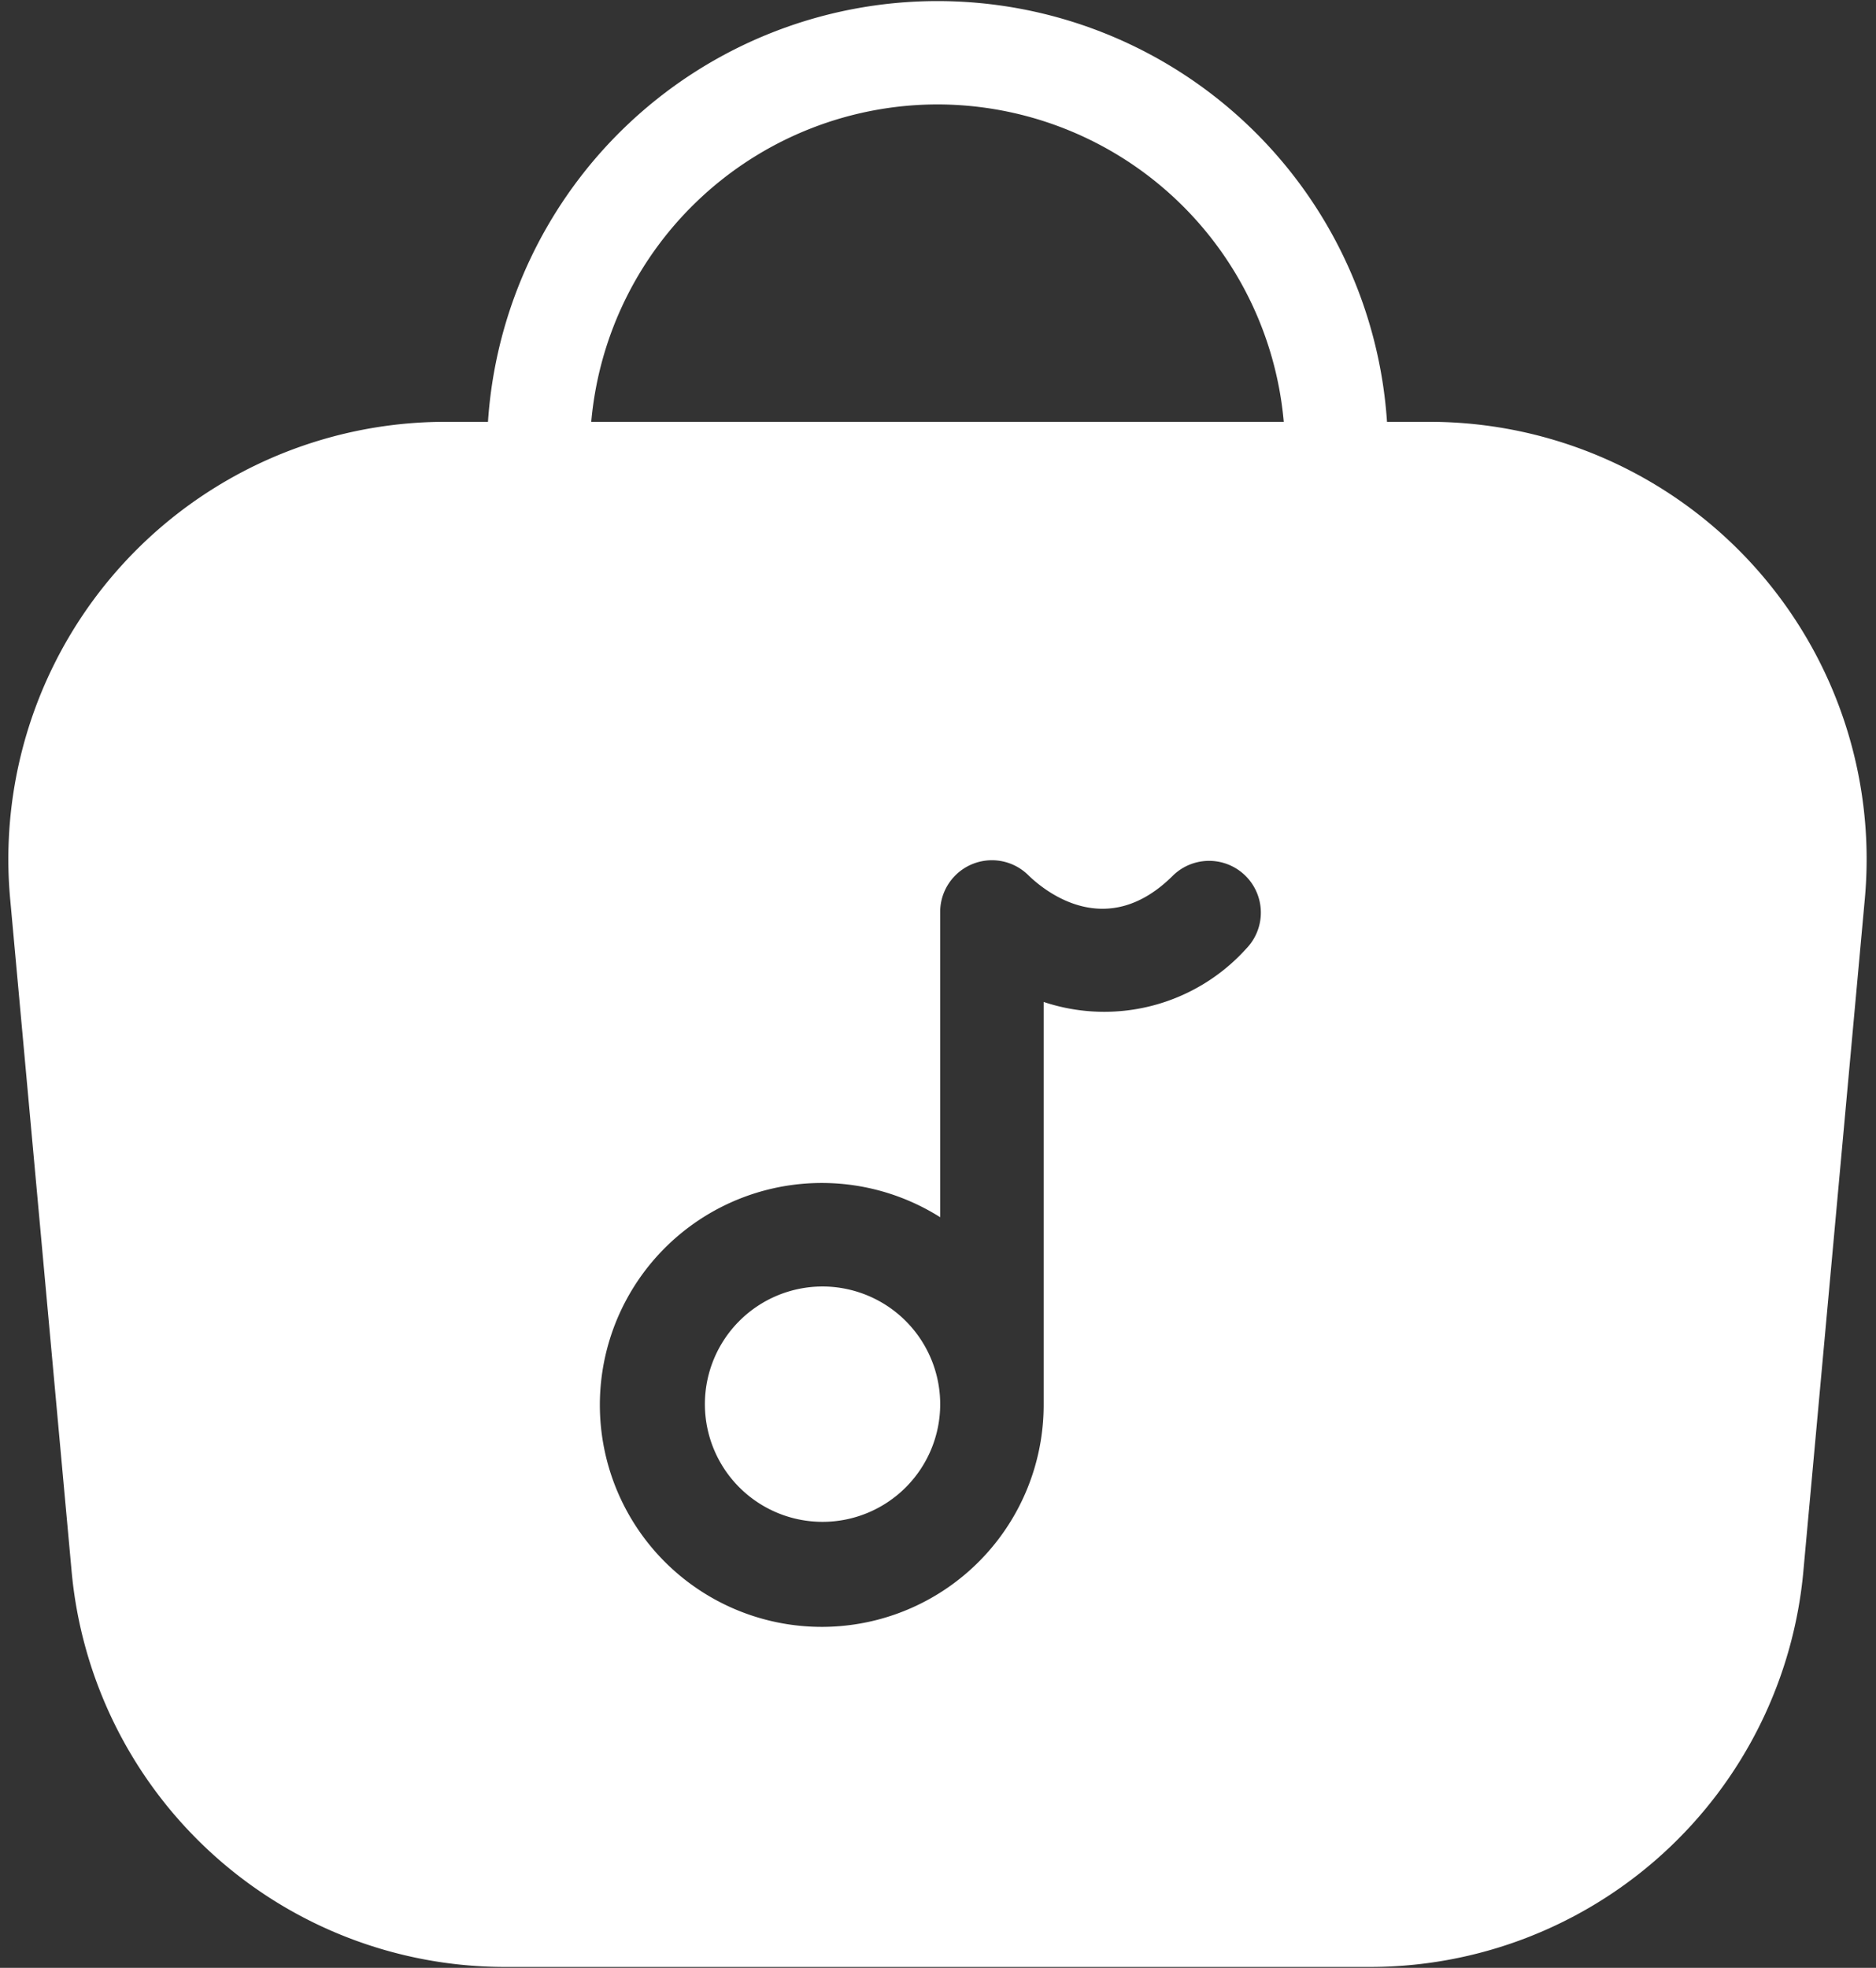 <?xml version="1.0" encoding="UTF-8" standalone="no"?><svg xmlns="http://www.w3.org/2000/svg" xmlns:xlink="http://www.w3.org/1999/xlink" fill="#ffffff" height="90.4" preserveAspectRatio="xMidYMid meet" version="1" viewBox="6.6 4.8 86.2 90.4" width="86.2" zoomAndPan="magnify"><rect x="6.6" y="4.8" width="86.2" height="90.4" fill="#333333" stroke="none"/><g data-name="Layer 50" id="change1_1"><path d="M29.888,95.158H69.465A19.994,19.994,0,0,0,89.47,76.898L92.286,46.096A20.089,20.089,0,0,0,72.281,24.178H70.331a20.7,20.7,0,0,0-41.309,0H27.073A20.089,20.089,0,0,0,7.067,46.096L9.883,76.898A19.994,19.994,0,0,0,29.888,95.158Zm33.979-46.782a8.788,8.788,0,0,1-9.312,2.452V69.305a10.196,10.196,0,1,1-4.755-8.588V46.695a2.378,2.378,0,0,1,4.059-1.681c.782.757,3.612,3.034,6.645,0a2.378,2.378,0,0,1,3.363,3.362ZM49.677,9.597a15.992,15.992,0,0,1,15.91,14.581H33.767A15.992,15.992,0,0,1,49.677,9.597Z" fill="inherit"/><path d="M44.395,63.899a5.406,5.406,0,1,0,5.406,5.406A5.412,5.412,0,0,0,44.395,63.899Z" fill="inherit"/></g></svg>